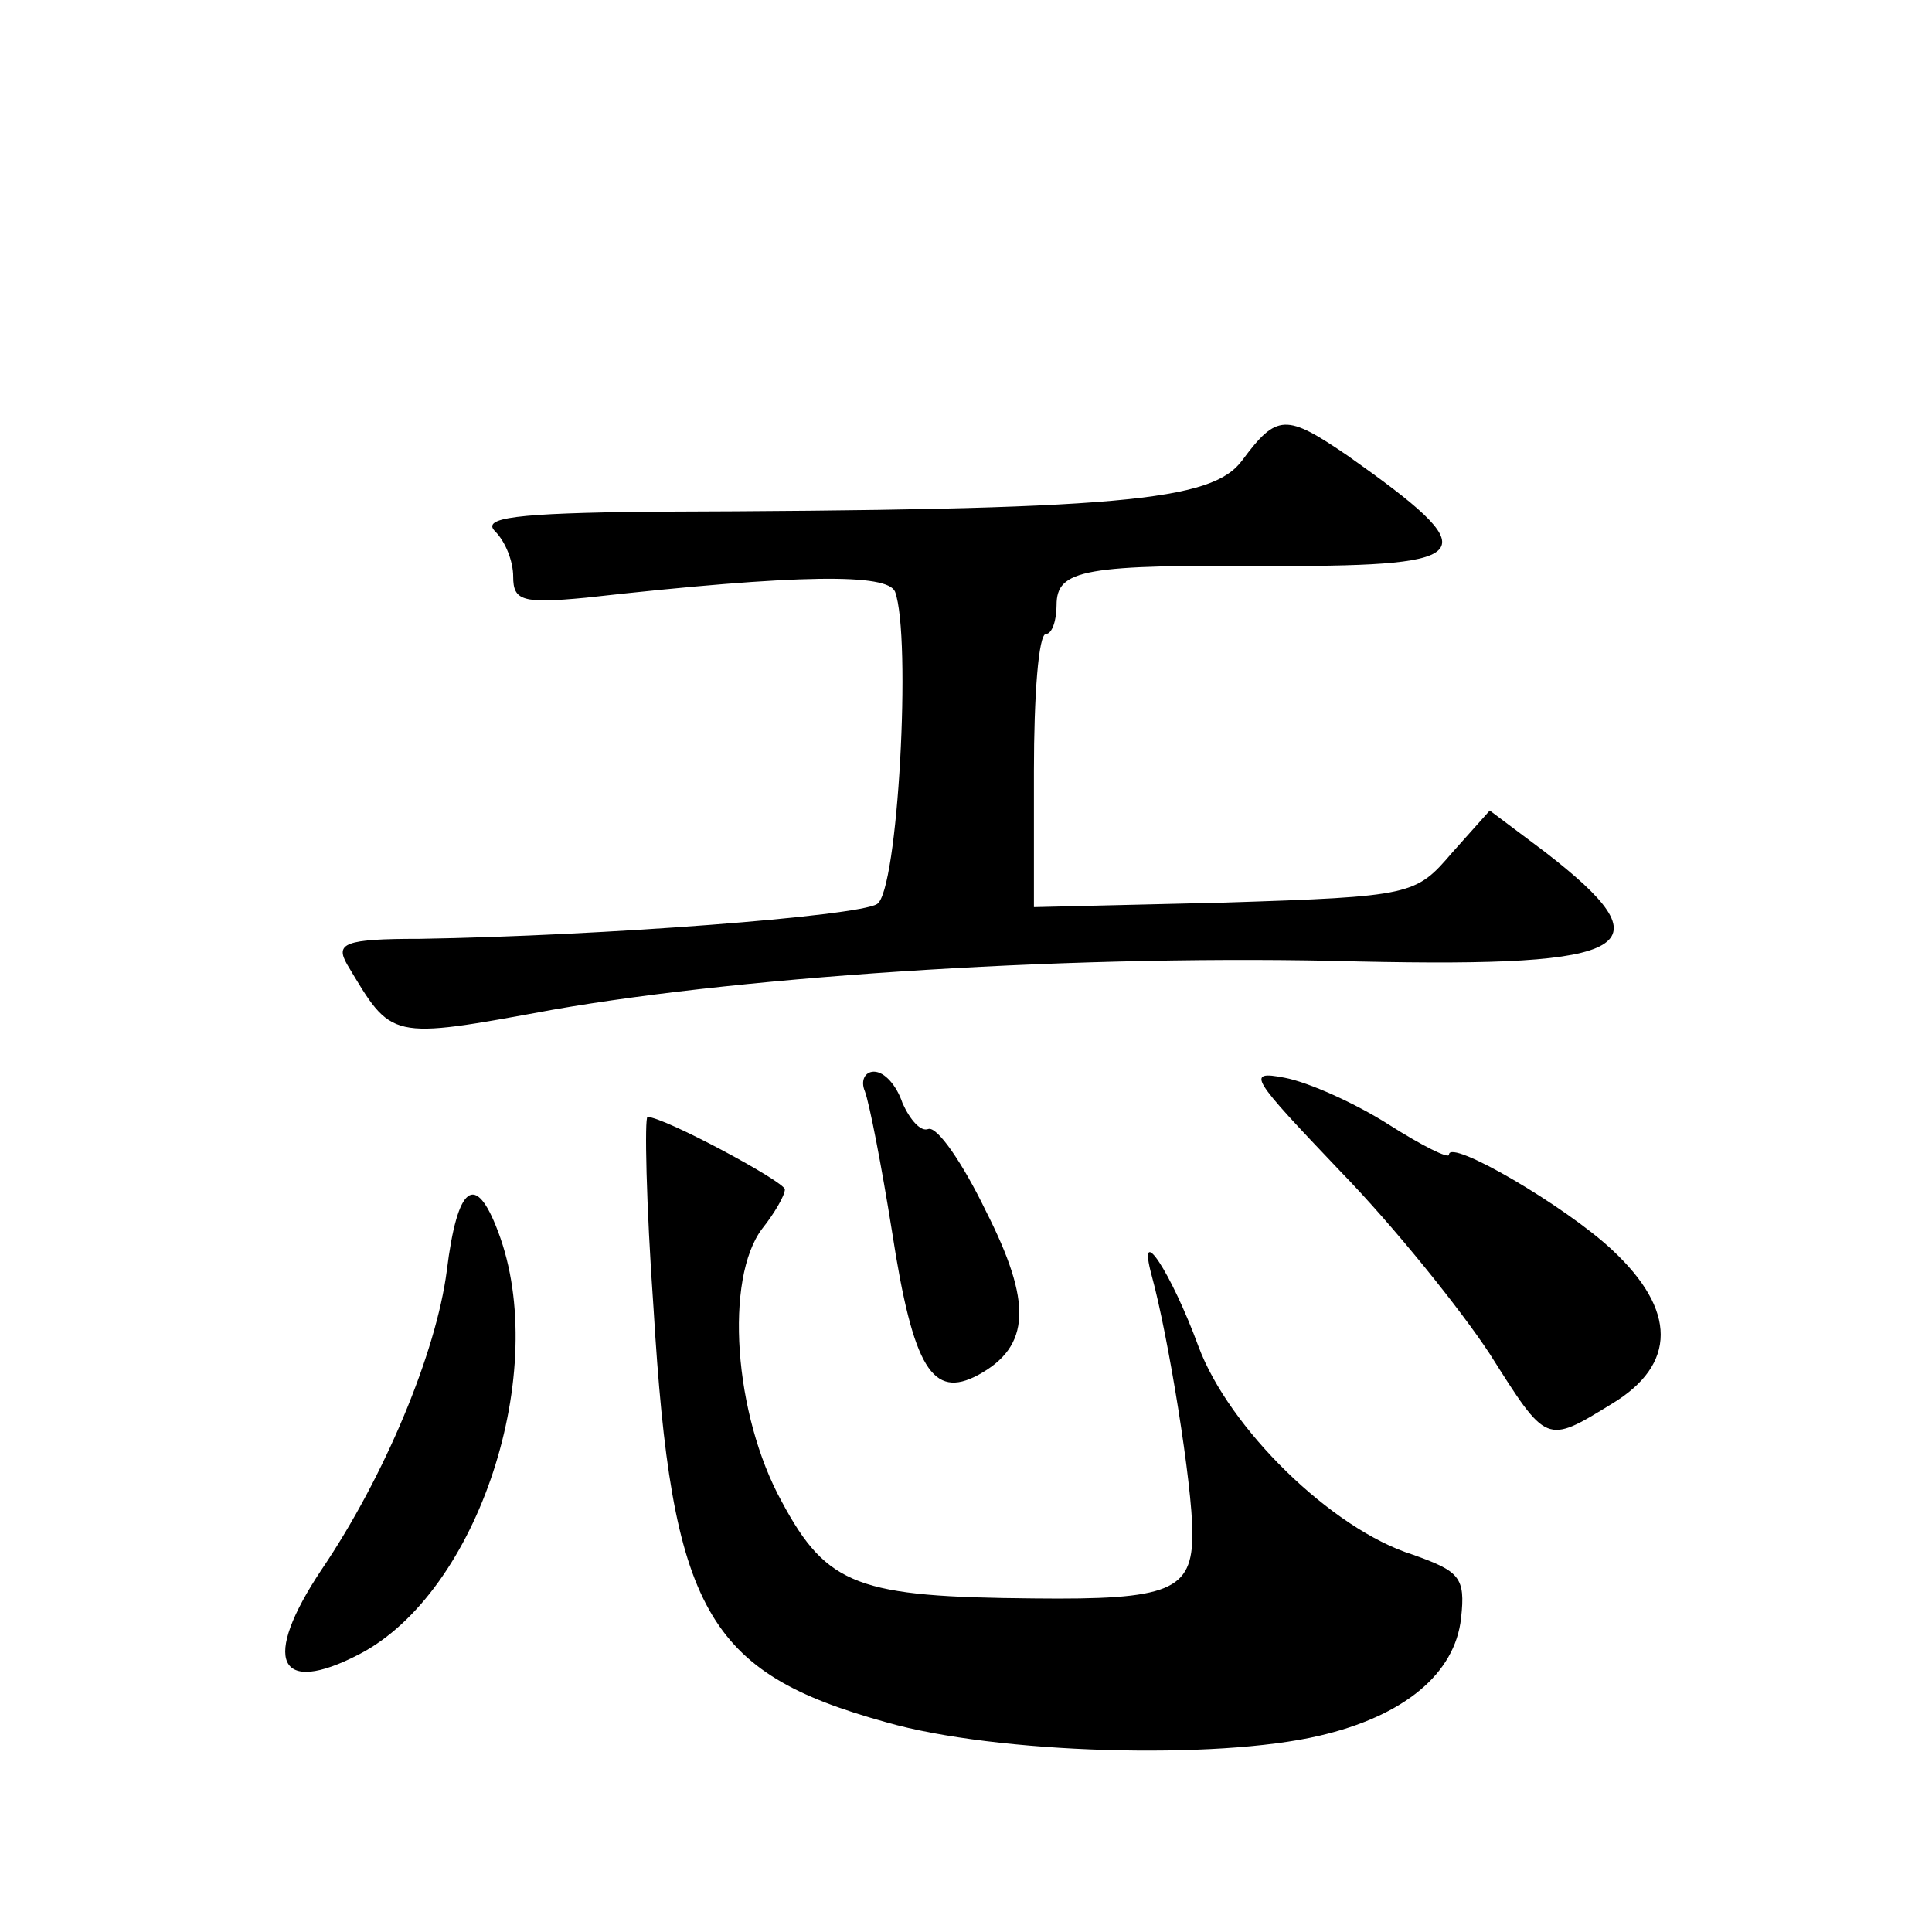 <?xml version="1.0" standalone="no"?>
<!DOCTYPE svg PUBLIC "-//W3C//DTD SVG 20010904//EN"
 "http://www.w3.org/TR/2001/REC-SVG-20010904/DTD/svg10.dtd">
<svg version="1.0" xmlns="http://www.w3.org/2000/svg"
 width="128pt" height="128pt" viewBox="0 0 128 128"
 preserveAspectRatio="xMidYMid meet">
<g transform="translate(0,128) scale(0.1,-0.1)"
fill="#0" stroke="none">
<path d="M823 975 c-20 -27 -79 -33 -392 -34 -90 -1 -112 -4 -103 -13 7 -7 12 -20
12 -30 0 -16 6 -18 48 -14 143 16 200 16 205 4 11 -30 2 -199 -12 -207 -13 -8 -181
-21 -303 -23 -50 0 -56 -3 -48 -17 30 -50 27 -50 136 -30 131 23 353 37 534 32
184 -4 206 9 123 73 l-36 27 -25 -28 c-24 -28 -26 -29 -151 -33 l-126 -3 0 90 c0
50 3 91 8 91 4 0 7 9 7 19 0 24 18 27 147 26 133 0 138 8 46 73 -41 28 -47 28 -70
-3z M573 557 c3 -8 11 -49 18 -93 14 -91 27 -111 57 -95 35 19 36 48 5 109 -15
31 -32 56 -38 54 -5 -2 -12 6 -17 17 -4 12 -12 21 -19 21 -6 0 -9 -6 -6 -13z M888
504 c36 -37 80 -92 99 -121 38 -60 37 -60 81 -33 43 26 43 62 0 102 -31 29 -108
74 -108 63 0 -3 -18 6 -40 20 -22 14 -53 28 -69 31 -26 5 -22 0 37 -62z M433 413
c12 -200 35 -241 154 -274 73 -21 219 -25 287 -9 56 13 90 41 94 78 3 27 -1 31
-32 42 -54 17 -122 84 -142 138 -18 49 -41 84 -31 47 11 -40 27 -139 27 -171 0
-38 -15 -44 -105 -43 -116 1 -137 8 -167 64 -32 58 -38 148 -13 181 8 10 15 22
15 26 0 5 -80 48 -91 48 -2 0 -1 -57 4 -127z M296 438 c-7 -54 -41 -136 -83 -198
-40 -60 -29 -84 25 -56 79 41 127 188 92 280 -15 40 -27 31 -34 -26z"/>
</g>
</svg>
